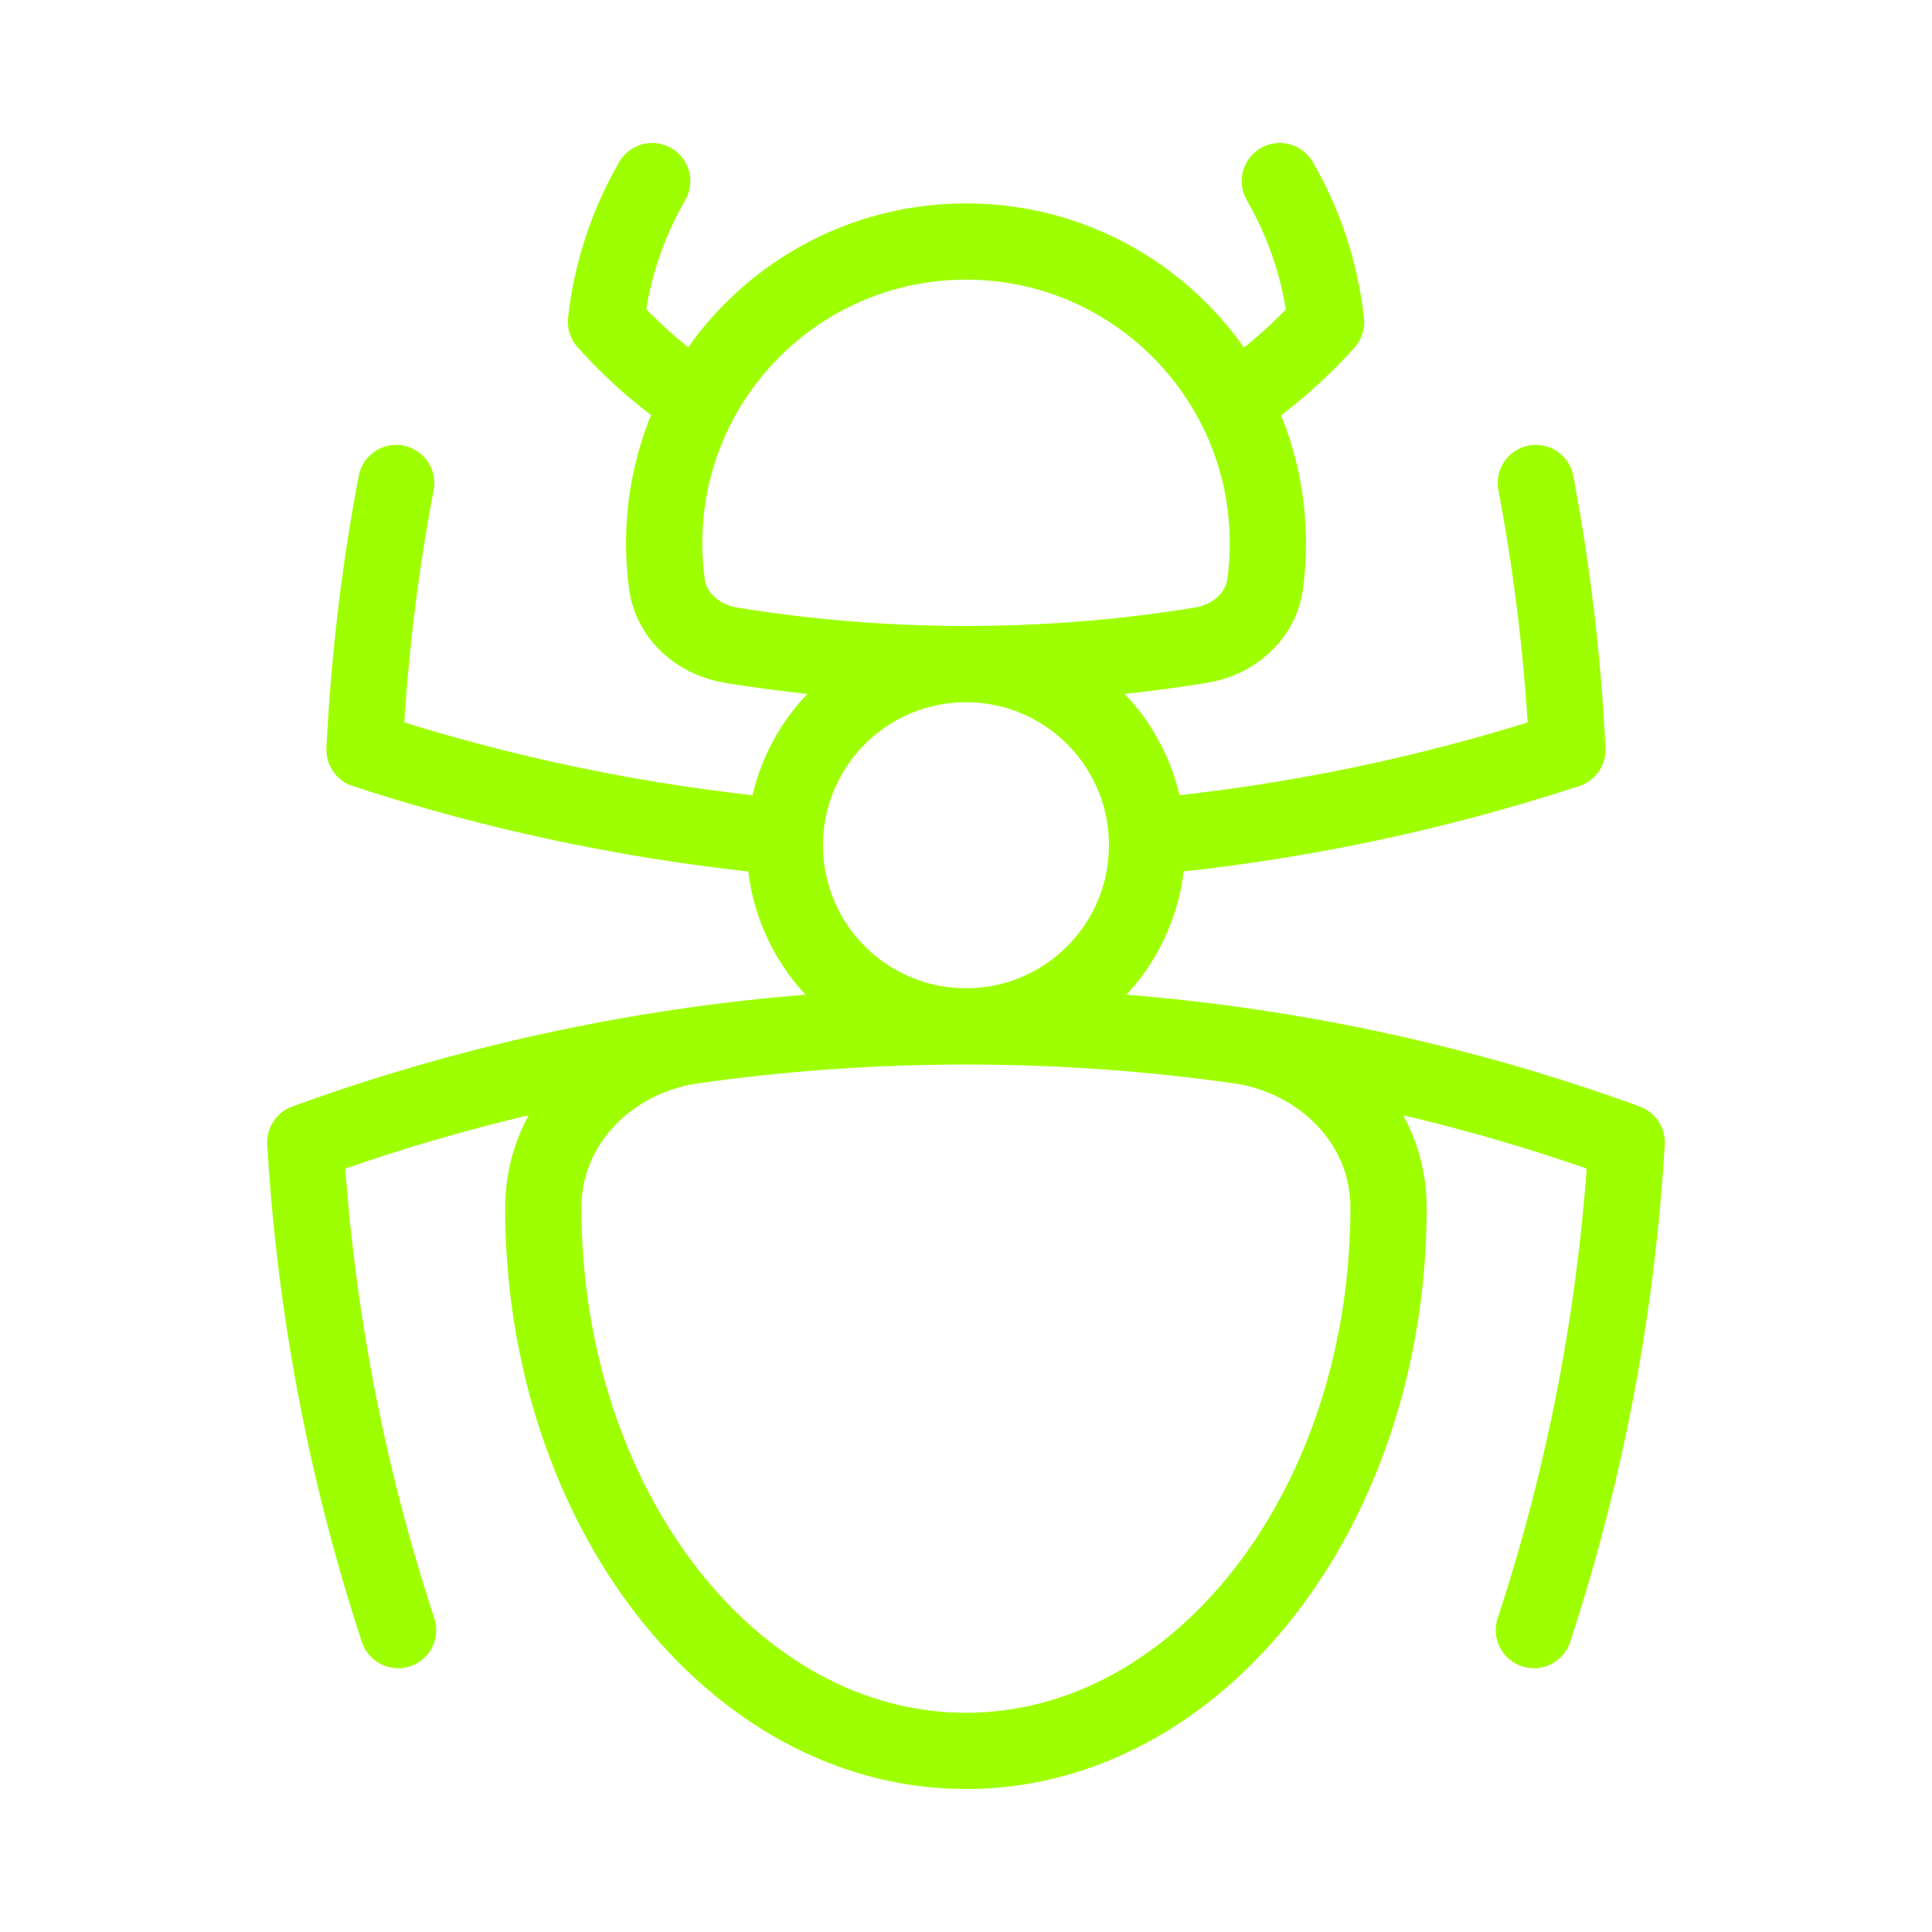 <svg width="38" height="38" viewBox="0 0 38 38" fill="none" xmlns="http://www.w3.org/2000/svg">
<path d="M19 20.188C20.818 20.188 22.607 20.315 24.357 20.562C25.998 20.794 27.311 22.093 27.311 23.75C27.311 29.652 23.59 34.438 18.999 34.438C14.408 34.438 10.686 29.652 10.686 23.75C10.686 22.093 12 20.794 13.64 20.562C15.391 20.315 17.18 20.188 19 20.188ZM19 20.188C23.564 20.188 27.941 20.992 31.995 22.468C31.798 25.8 31.172 29.016 30.17 32.062M19 20.188C14.435 20.188 10.059 20.992 6.005 22.468C6.202 25.8 6.828 29.016 7.83 32.062M19 20.188C20.967 20.188 22.562 18.593 22.562 16.625C22.562 16.57 22.561 16.515 22.558 16.46M19 20.188C17.032 20.188 15.437 18.593 15.437 16.625C15.437 16.57 15.438 16.515 15.441 16.461M19 13.062C20.575 13.062 22.121 12.935 23.627 12.689C24.264 12.585 24.799 12.122 24.885 11.482C24.92 11.222 24.938 10.957 24.938 10.688C24.938 9.688 24.691 8.745 24.254 7.919M19 13.062C17.425 13.062 15.88 12.935 14.374 12.689C13.737 12.585 13.201 12.122 13.116 11.482C13.081 11.222 13.063 10.957 13.063 10.688C13.063 9.686 13.311 8.742 13.748 7.915M19 13.062C17.088 13.062 15.527 14.569 15.441 16.461M19 13.062C20.913 13.062 22.473 14.569 22.558 16.46M13.748 7.915C13.073 7.465 12.458 6.932 11.919 6.329C12.03 5.33 12.348 4.393 12.828 3.562M13.748 7.915C14.744 6.033 16.723 4.75 19 4.75C21.279 4.75 23.259 6.034 24.254 7.919M24.254 7.919C24.929 7.47 25.543 6.938 26.082 6.337C25.972 5.335 25.654 4.395 25.172 3.562M7.792 9.5C7.467 11.211 7.257 12.963 7.17 14.748C9.811 15.612 12.58 16.195 15.441 16.461M30.208 9.5C30.532 11.211 30.742 12.963 30.829 14.748C28.188 15.612 25.419 16.195 22.558 16.46" stroke="#9EFF00" stroke-width="1.5" stroke-linecap="round" stroke-linejoin="round"/>
</svg>
